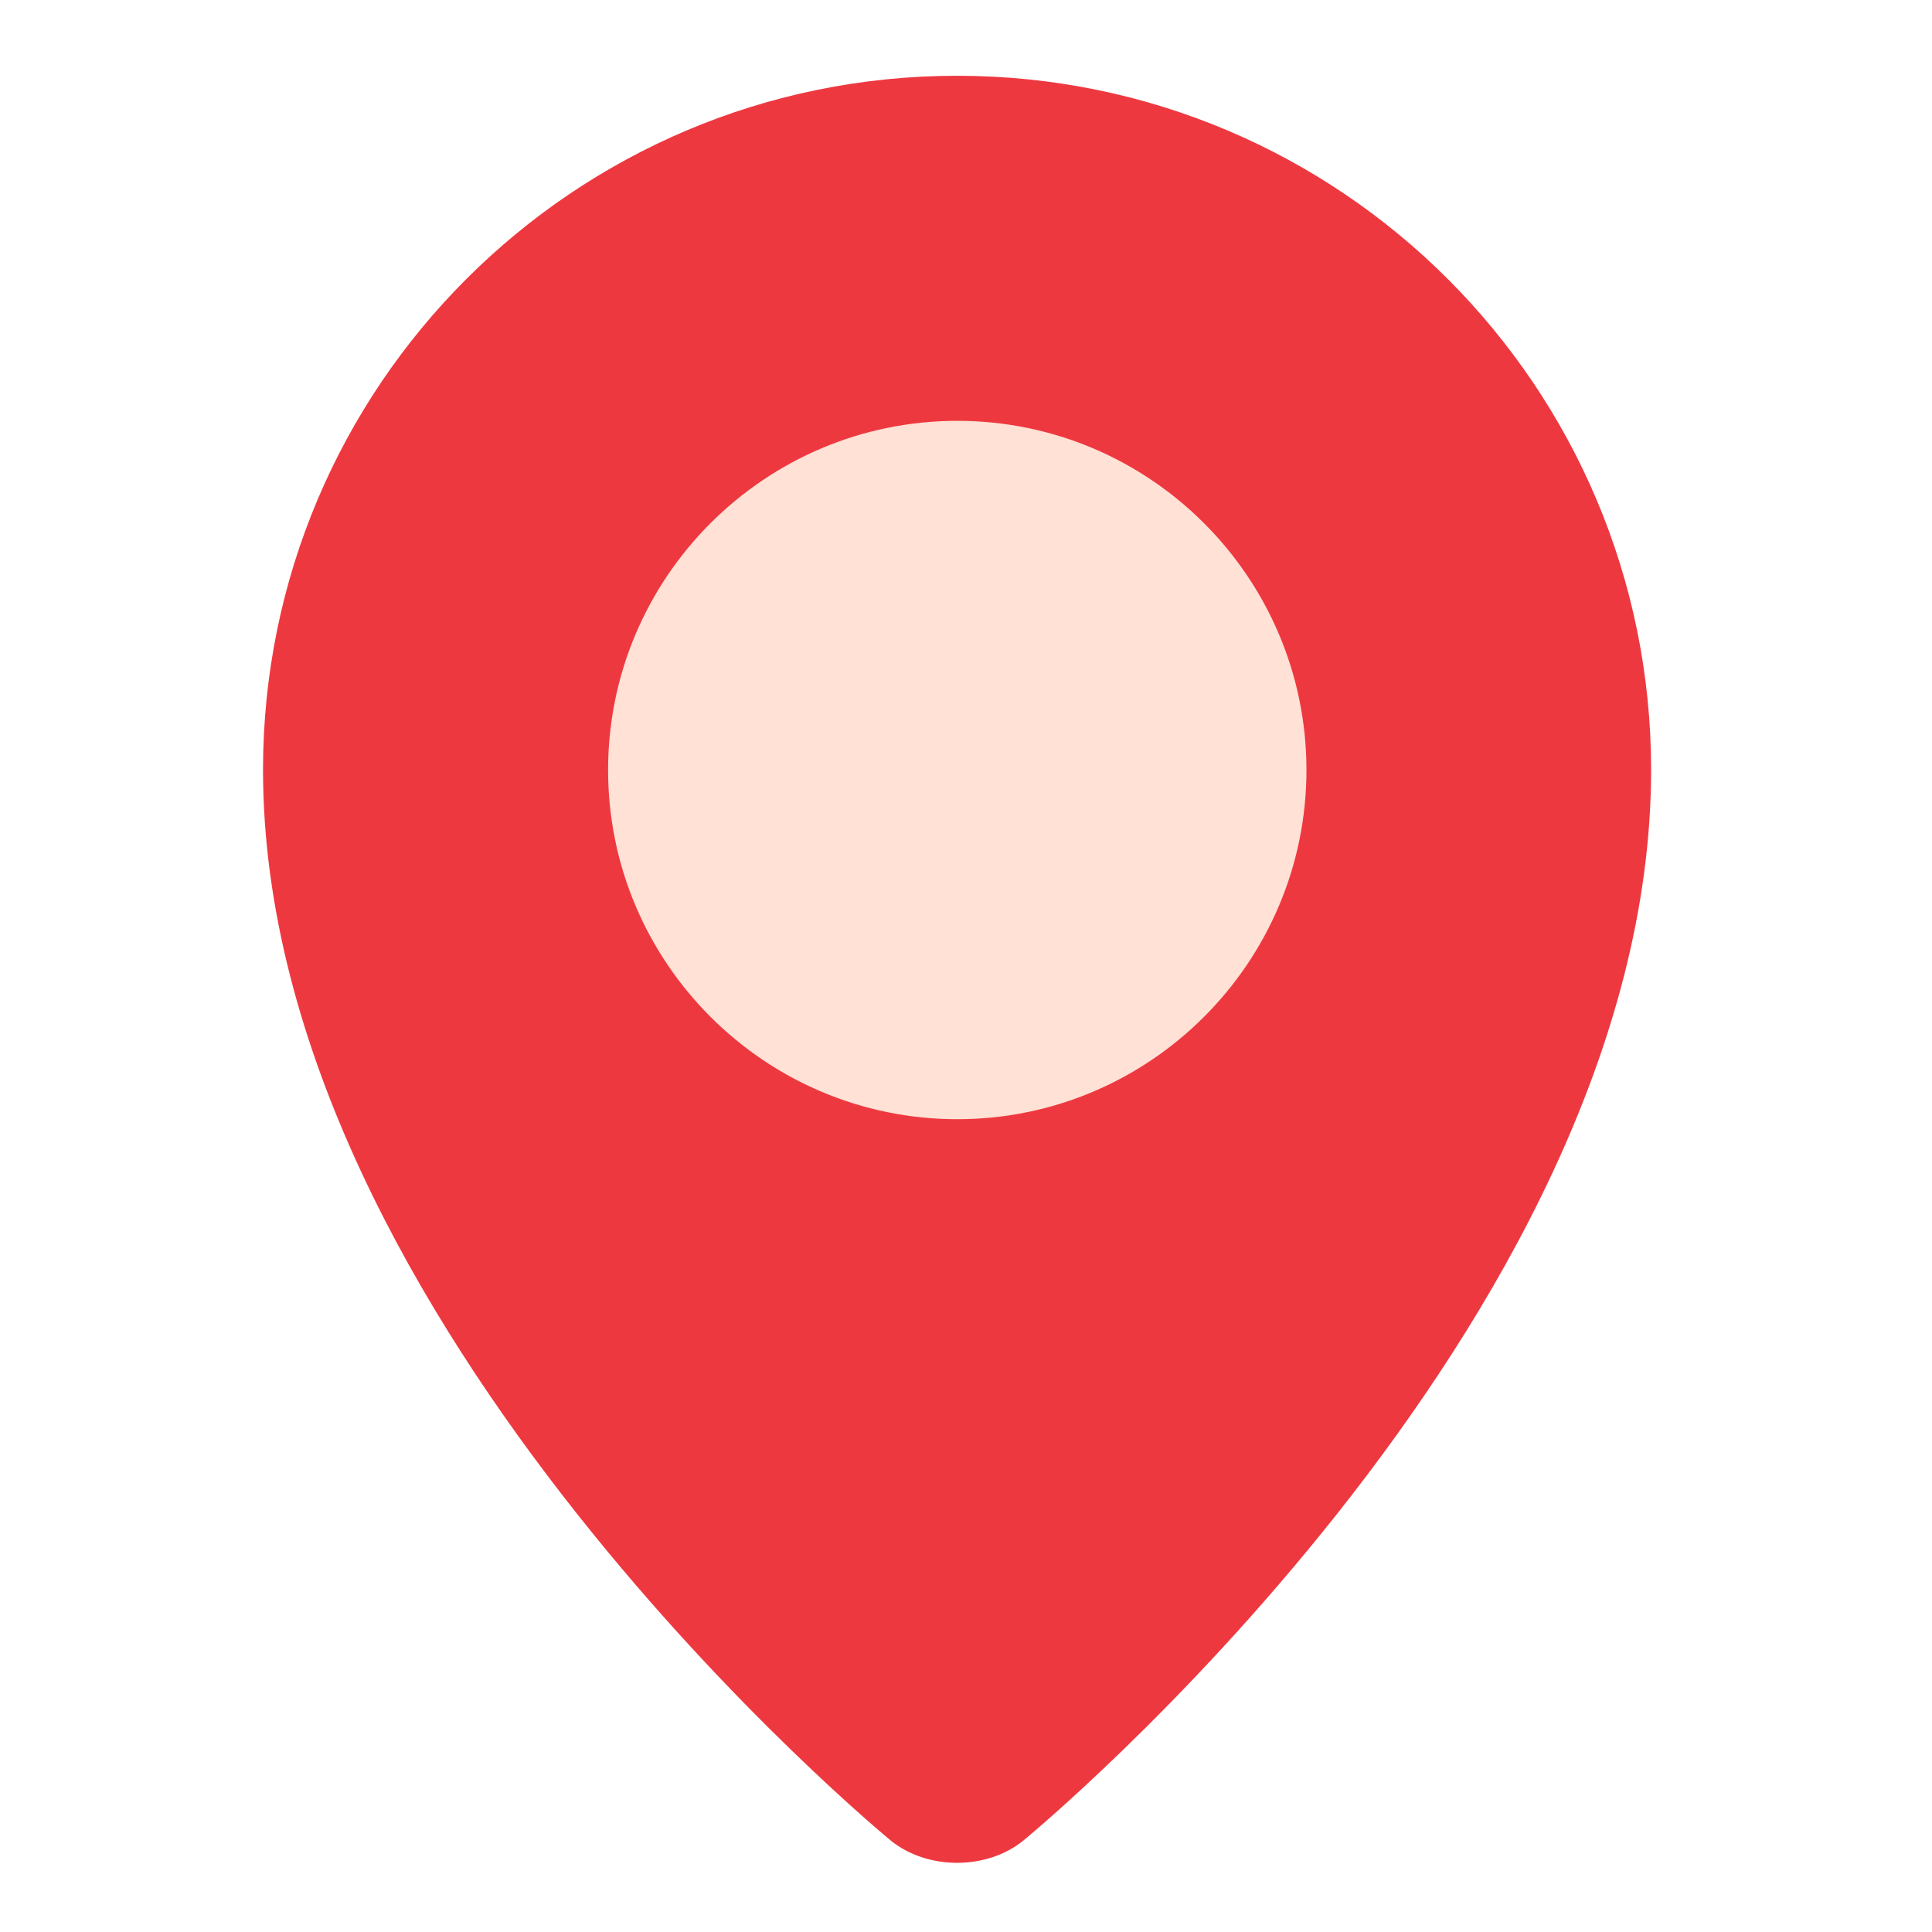 <?xml version="1.0" encoding="UTF-8" standalone="no"?>
<!DOCTYPE svg PUBLIC "-//W3C//DTD SVG 1.1//EN" "http://www.w3.org/Graphics/SVG/1.1/DTD/svg11.dtd">
<svg width="100" height="100" viewBox="0 0 134 134" version="1.1" xmlns="http://www.w3.org/2000/svg" xmlns:xlink="http://www.w3.org/1999/xlink" xml:space="preserve" xmlns:serif="http://www.serif.com/" style="fill-rule:evenodd;clip-rule:evenodd;stroke-linejoin:round;stroke-miterlimit:1.414;">
    <g transform="matrix(1.333,0,0,1.333,0,0)">
        <g transform="matrix(1.192,0,0,1.192,85.91,61.205)">
            <path d="M0,-17.744C0,6.515 -27.386,28.982 -27.386,28.982C-28.986,30.295 -31.605,30.295 -33.205,28.982C-33.205,28.982 -60.591,6.515 -60.591,-17.744C-60.591,-34.476 -47.027,-48.039 -30.295,-48.039C-13.564,-48.039 0,-34.476 0,-17.744" style="fill:#ee3840;fill-rule:nonzero;"/>
        </g>
        <g transform="matrix(1.192,0,0,1.192,49.808,21.897)">
            <path d="M0,30.484C-8.405,30.484 -15.242,23.646 -15.242,15.242C-15.242,6.838 -8.404,0 0,0C8.404,0 15.242,6.838 15.242,15.242C15.242,23.646 8.405,30.484 0,30.484" style="fill:#ffe1d6;fill-rule:nonzero;"/>
        </g>
    </g>
</svg>
